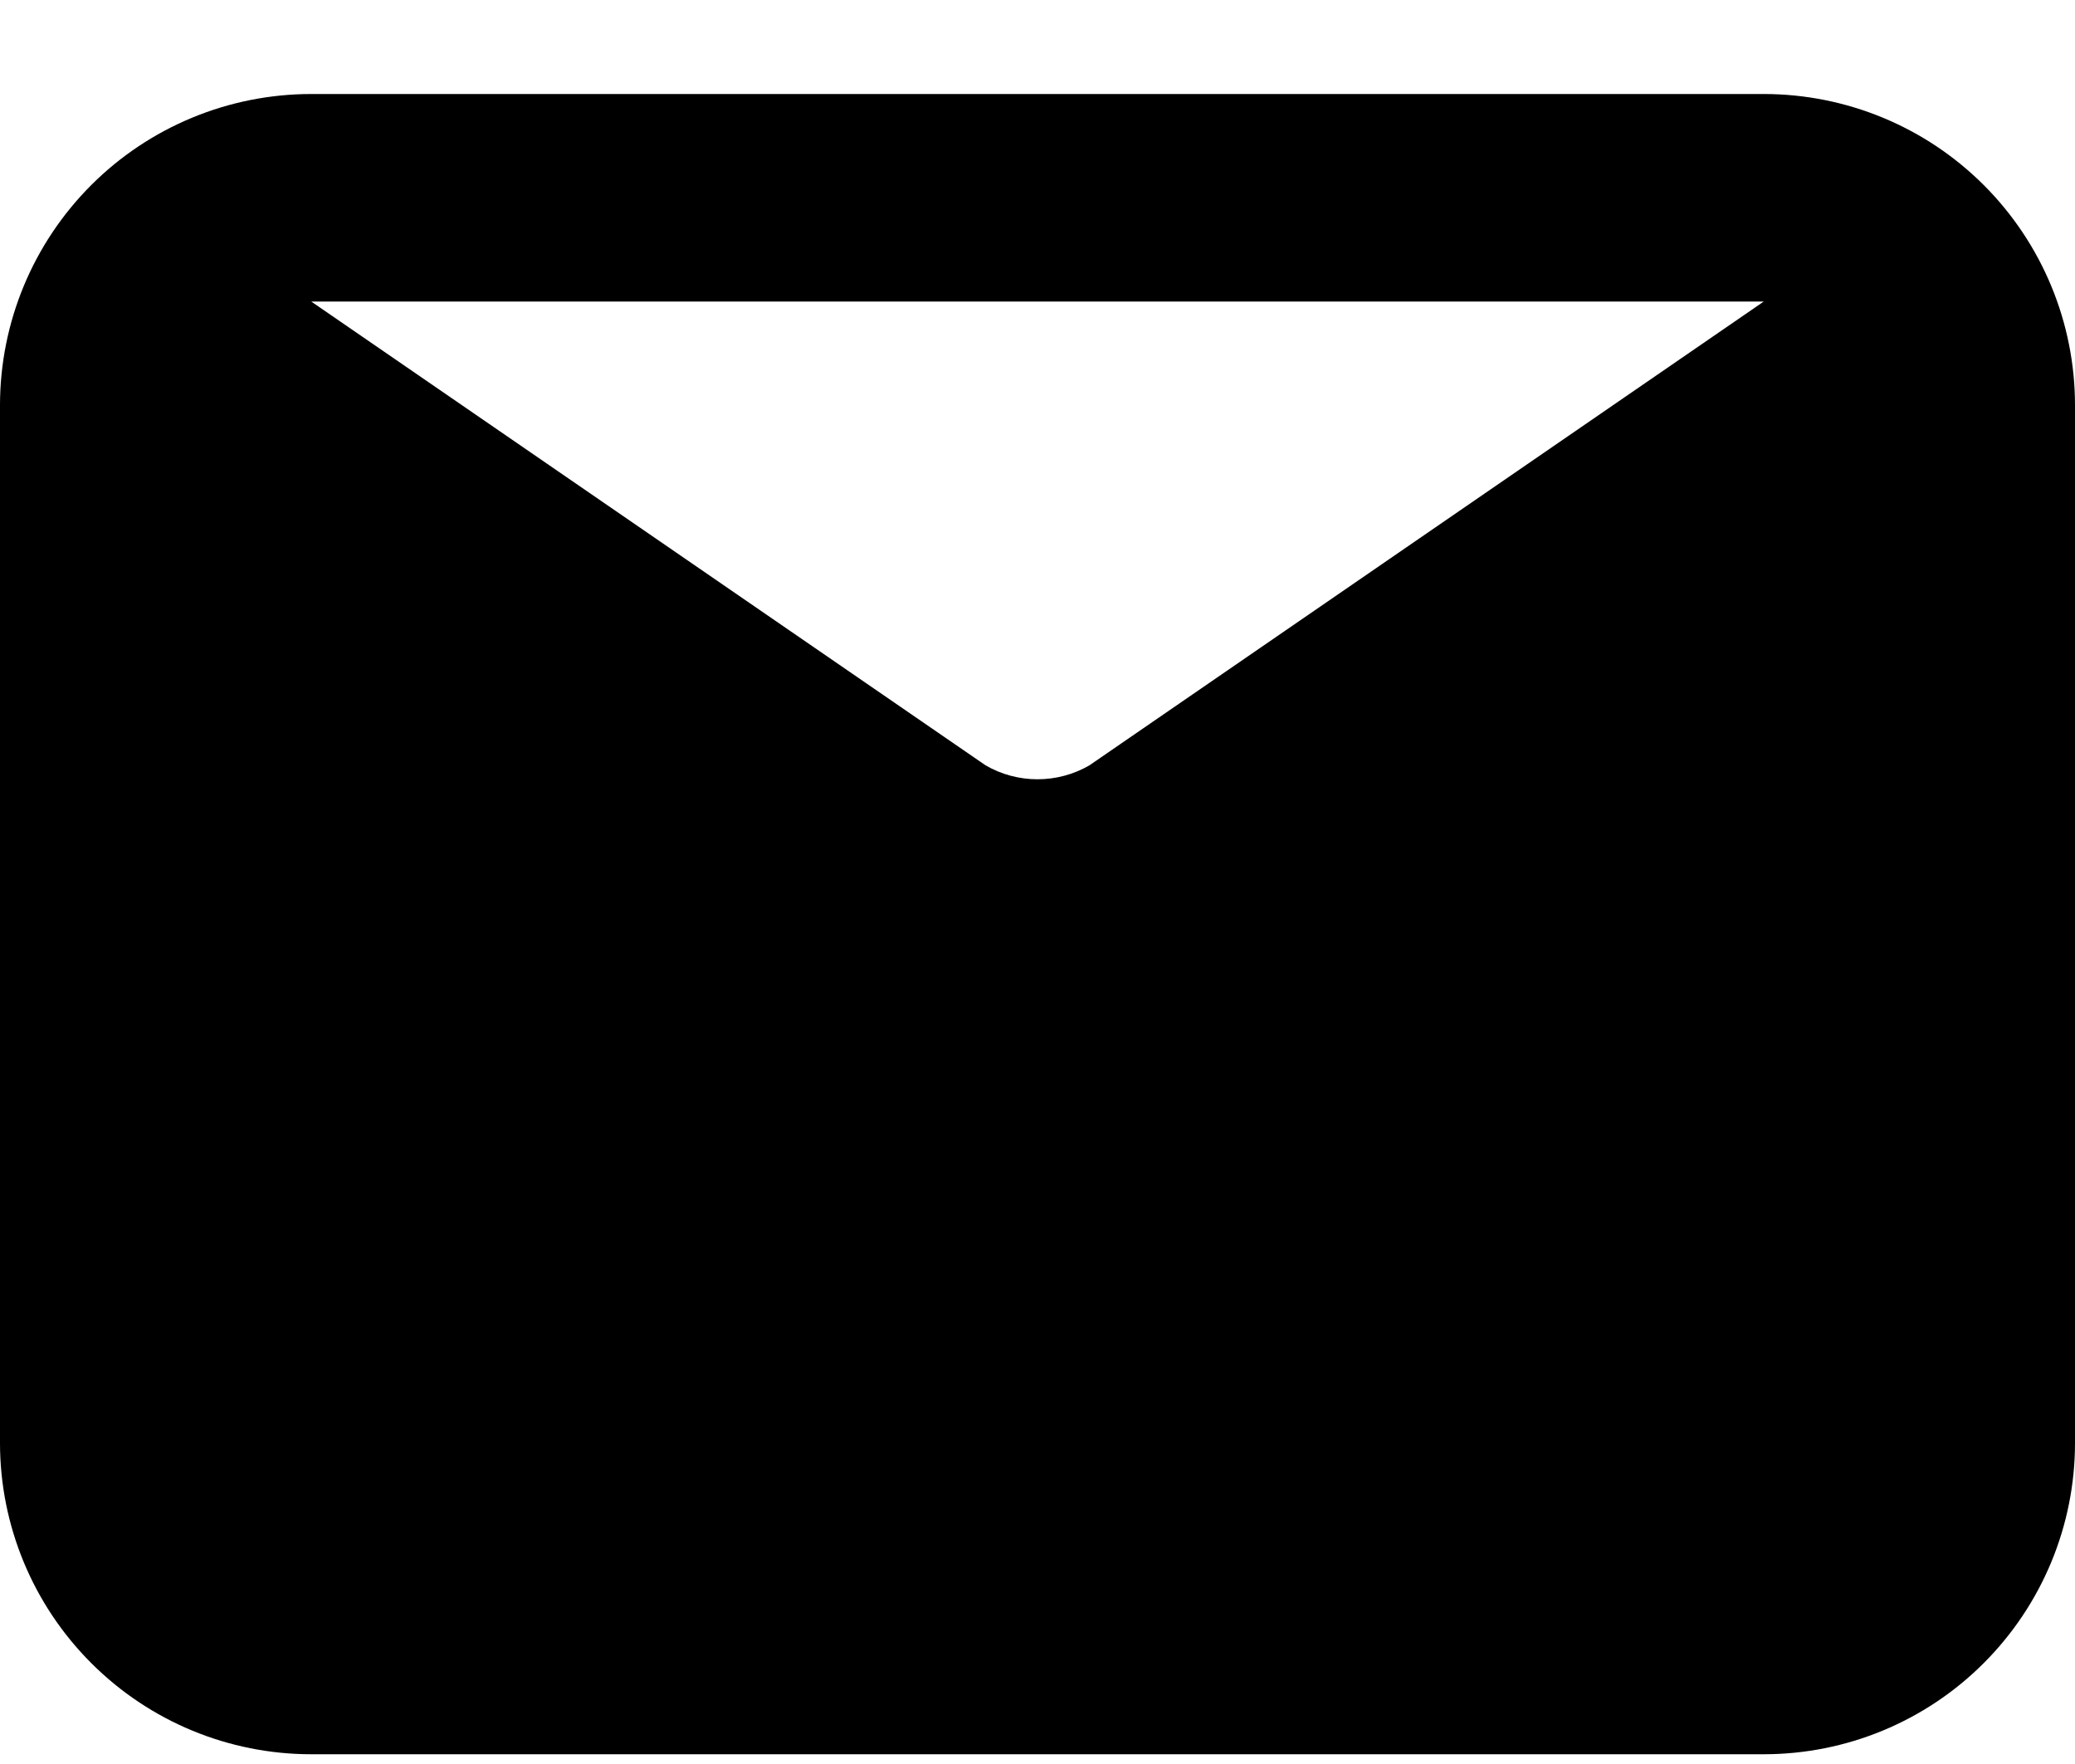 <svg xmlns="http://www.w3.org/2000/svg" width="20" height="17" viewBox="0 0 20 17" fill="none"><path d="M17 0.906H3C2.204 0.906 1.441 1.222 0.879 1.784C0.316 2.347 0 3.11 0 3.906V13.906C0 14.701 0.316 15.464 0.879 16.027C1.441 16.59 2.204 16.906 3 16.906H17C17.796 16.906 18.559 16.59 19.121 16.027C19.684 15.464 20 14.701 20 13.906V3.906C20 3.11 19.684 2.347 19.121 1.784C18.559 1.222 17.796 0.906 17 0.906ZM17 2.906L10.5 7.376C10.348 7.464 10.175 7.51 10 7.51C9.824 7.51 9.652 7.464 9.5 7.376L3 2.906H17Z" fill="black"></path></svg>